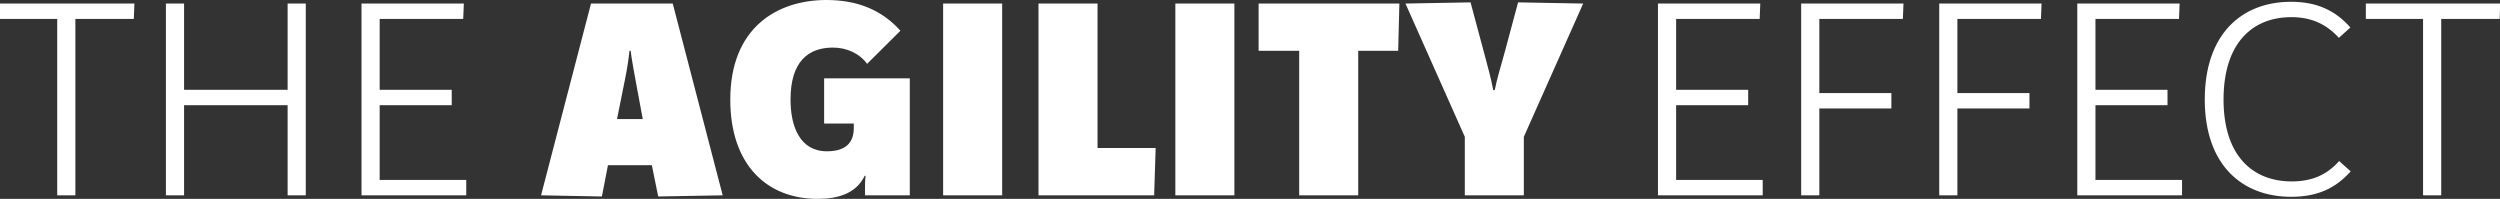 <?xml version="1.0" encoding="UTF-8" standalone="no"?>
<!DOCTYPE svg PUBLIC "-//W3C//DTD SVG 1.1//EN" "http://www.w3.org/Graphics/SVG/1.1/DTD/svg11.dtd">
<svg width="264px" height="21px" viewBox="0 0 264 21" version="1.1" xmlns="http://www.w3.org/2000/svg" xmlns:xlink="http://www.w3.org/1999/xlink" xml:space="preserve" style="fill-rule:evenodd;clip-rule:evenodd;stroke-linejoin:round;stroke-miterlimit:1.414;">
    <rect x="0" y="0" width="264" height="21" fill="#333333" stroke="none"/>
    <g transform="matrix(1.001,5.84933e-18,5.84933e-18,0.977,0,0)">
        <path d="M91.22,19.003C90.262,21.015 88.25,21.494 86.238,21.494C80.969,21.494 77.041,17.885 77.041,10.763C77.041,3.034 81.927,0 87.197,0C90.454,0 93.041,1.085 94.989,3.322L91.476,6.899C90.645,5.749 89.304,5.143 87.867,5.143C85.249,5.143 83.396,6.676 83.396,10.763C83.396,13.668 84.386,16.352 87.229,16.352C89.113,16.352 90.071,15.522 90.071,13.829L90.071,13.35L86.941,13.35L86.941,8.464L95.979,8.464L95.979,21.112L91.253,21.112L91.253,20.472C91.253,20.025 91.253,19.45 91.317,19.003L91.22,19.003ZM232.591,10.763C232.591,17.853 236.551,21.271 241.694,21.271C244.503,21.271 246.388,20.343 247.985,18.524L246.77,17.406C245.461,18.907 243.897,19.609 241.756,19.609C237.668,19.609 234.571,16.864 234.571,10.763C234.571,4.632 237.635,1.853 241.723,1.853C243.864,1.853 245.428,2.619 246.739,4.088L247.952,2.97C246.388,1.15 244.439,0.192 241.693,0.192C236.519,0.192 232.591,3.642 232.591,10.763ZM70.97,0.384L76.24,21.111L69.437,21.238L68.766,17.853L64.136,17.853L63.497,21.238L57.078,21.111L62.348,0.384L70.97,0.384ZM14.18,0.384L14.116,2.043L7.952,2.043L7.952,21.111L6.036,21.111L6.036,2.043L0,2.043L0,0.384L14.18,0.384ZM19.419,9.708L30.342,9.708L30.342,0.384L32.258,0.384L32.258,21.111L30.342,21.111L30.342,11.37L19.419,11.37L19.419,21.111L17.503,21.111L17.503,0.384L19.419,0.384L19.419,9.708ZM38.137,0.384L48.931,0.384L48.867,2.043L40.054,2.043L40.054,9.708L47.654,9.708L47.654,11.37L40.054,11.37L40.054,19.45L49.187,19.45L49.187,21.111L38.137,21.111L38.137,0.384ZM105.723,21.111L99.495,21.111L99.495,0.384L105.723,0.384L105.723,21.111ZM115.784,16L121.916,16L121.756,21.111L109.556,21.111L109.556,0.384L115.784,0.384L115.784,16ZM147.499,5.494L143.284,5.494L143.284,21.111L137.057,21.111L137.057,5.494L132.777,5.494L132.777,0.384L147.627,0.384L147.499,5.494ZM130.221,21.111L123.993,21.111L123.993,0.384L130.221,0.384L130.221,21.111ZM160.756,21.111L154.529,21.111L154.529,14.787L148.268,0.384L155.134,0.256L156.54,5.622C156.987,7.314 157.274,8.4 157.53,9.741L157.689,9.741C157.945,8.4 158.296,7.314 158.744,5.622L160.151,0.256L167.016,0.384L160.756,14.787L160.756,21.111ZM185.636,2.043L176.822,2.043L176.822,9.708L184.423,9.708L184.423,11.37L176.822,11.37L176.822,19.45L185.955,19.45L185.955,21.111L174.906,21.111L174.906,0.384L185.7,0.384L185.636,2.043ZM200.743,2.043L191.93,2.043L191.93,10.06L199.53,10.06L199.53,11.722L191.93,11.722L191.93,21.111L190.013,21.111L190.013,0.384L200.807,0.384L200.743,2.043ZM215.309,2.043L206.494,2.043L206.494,10.06L214.096,10.06L214.096,11.722L206.494,11.722L206.494,21.111L204.579,21.111L204.579,0.384L215.373,0.384L215.309,2.043ZM229.874,2.043L221.059,2.043L221.059,9.708L228.659,9.708L228.659,11.37L221.059,11.37L221.059,19.45L230.193,19.45L230.193,21.111L219.143,21.111L219.143,0.384L229.937,0.384L229.874,2.043ZM263.699,2.043L257.536,2.043L257.536,21.111L255.619,21.111L255.619,2.043L249.583,2.043L249.583,0.384L263.763,0.384L263.699,2.043ZM67.808,12.871L67.01,8.464C66.85,7.505 66.626,6.356 66.531,5.494L66.403,5.494C66.339,6.26 66.147,7.505 65.956,8.464L65.093,12.871L67.808,12.871Z" style="fill:white;"/>
    </g>
</svg>

